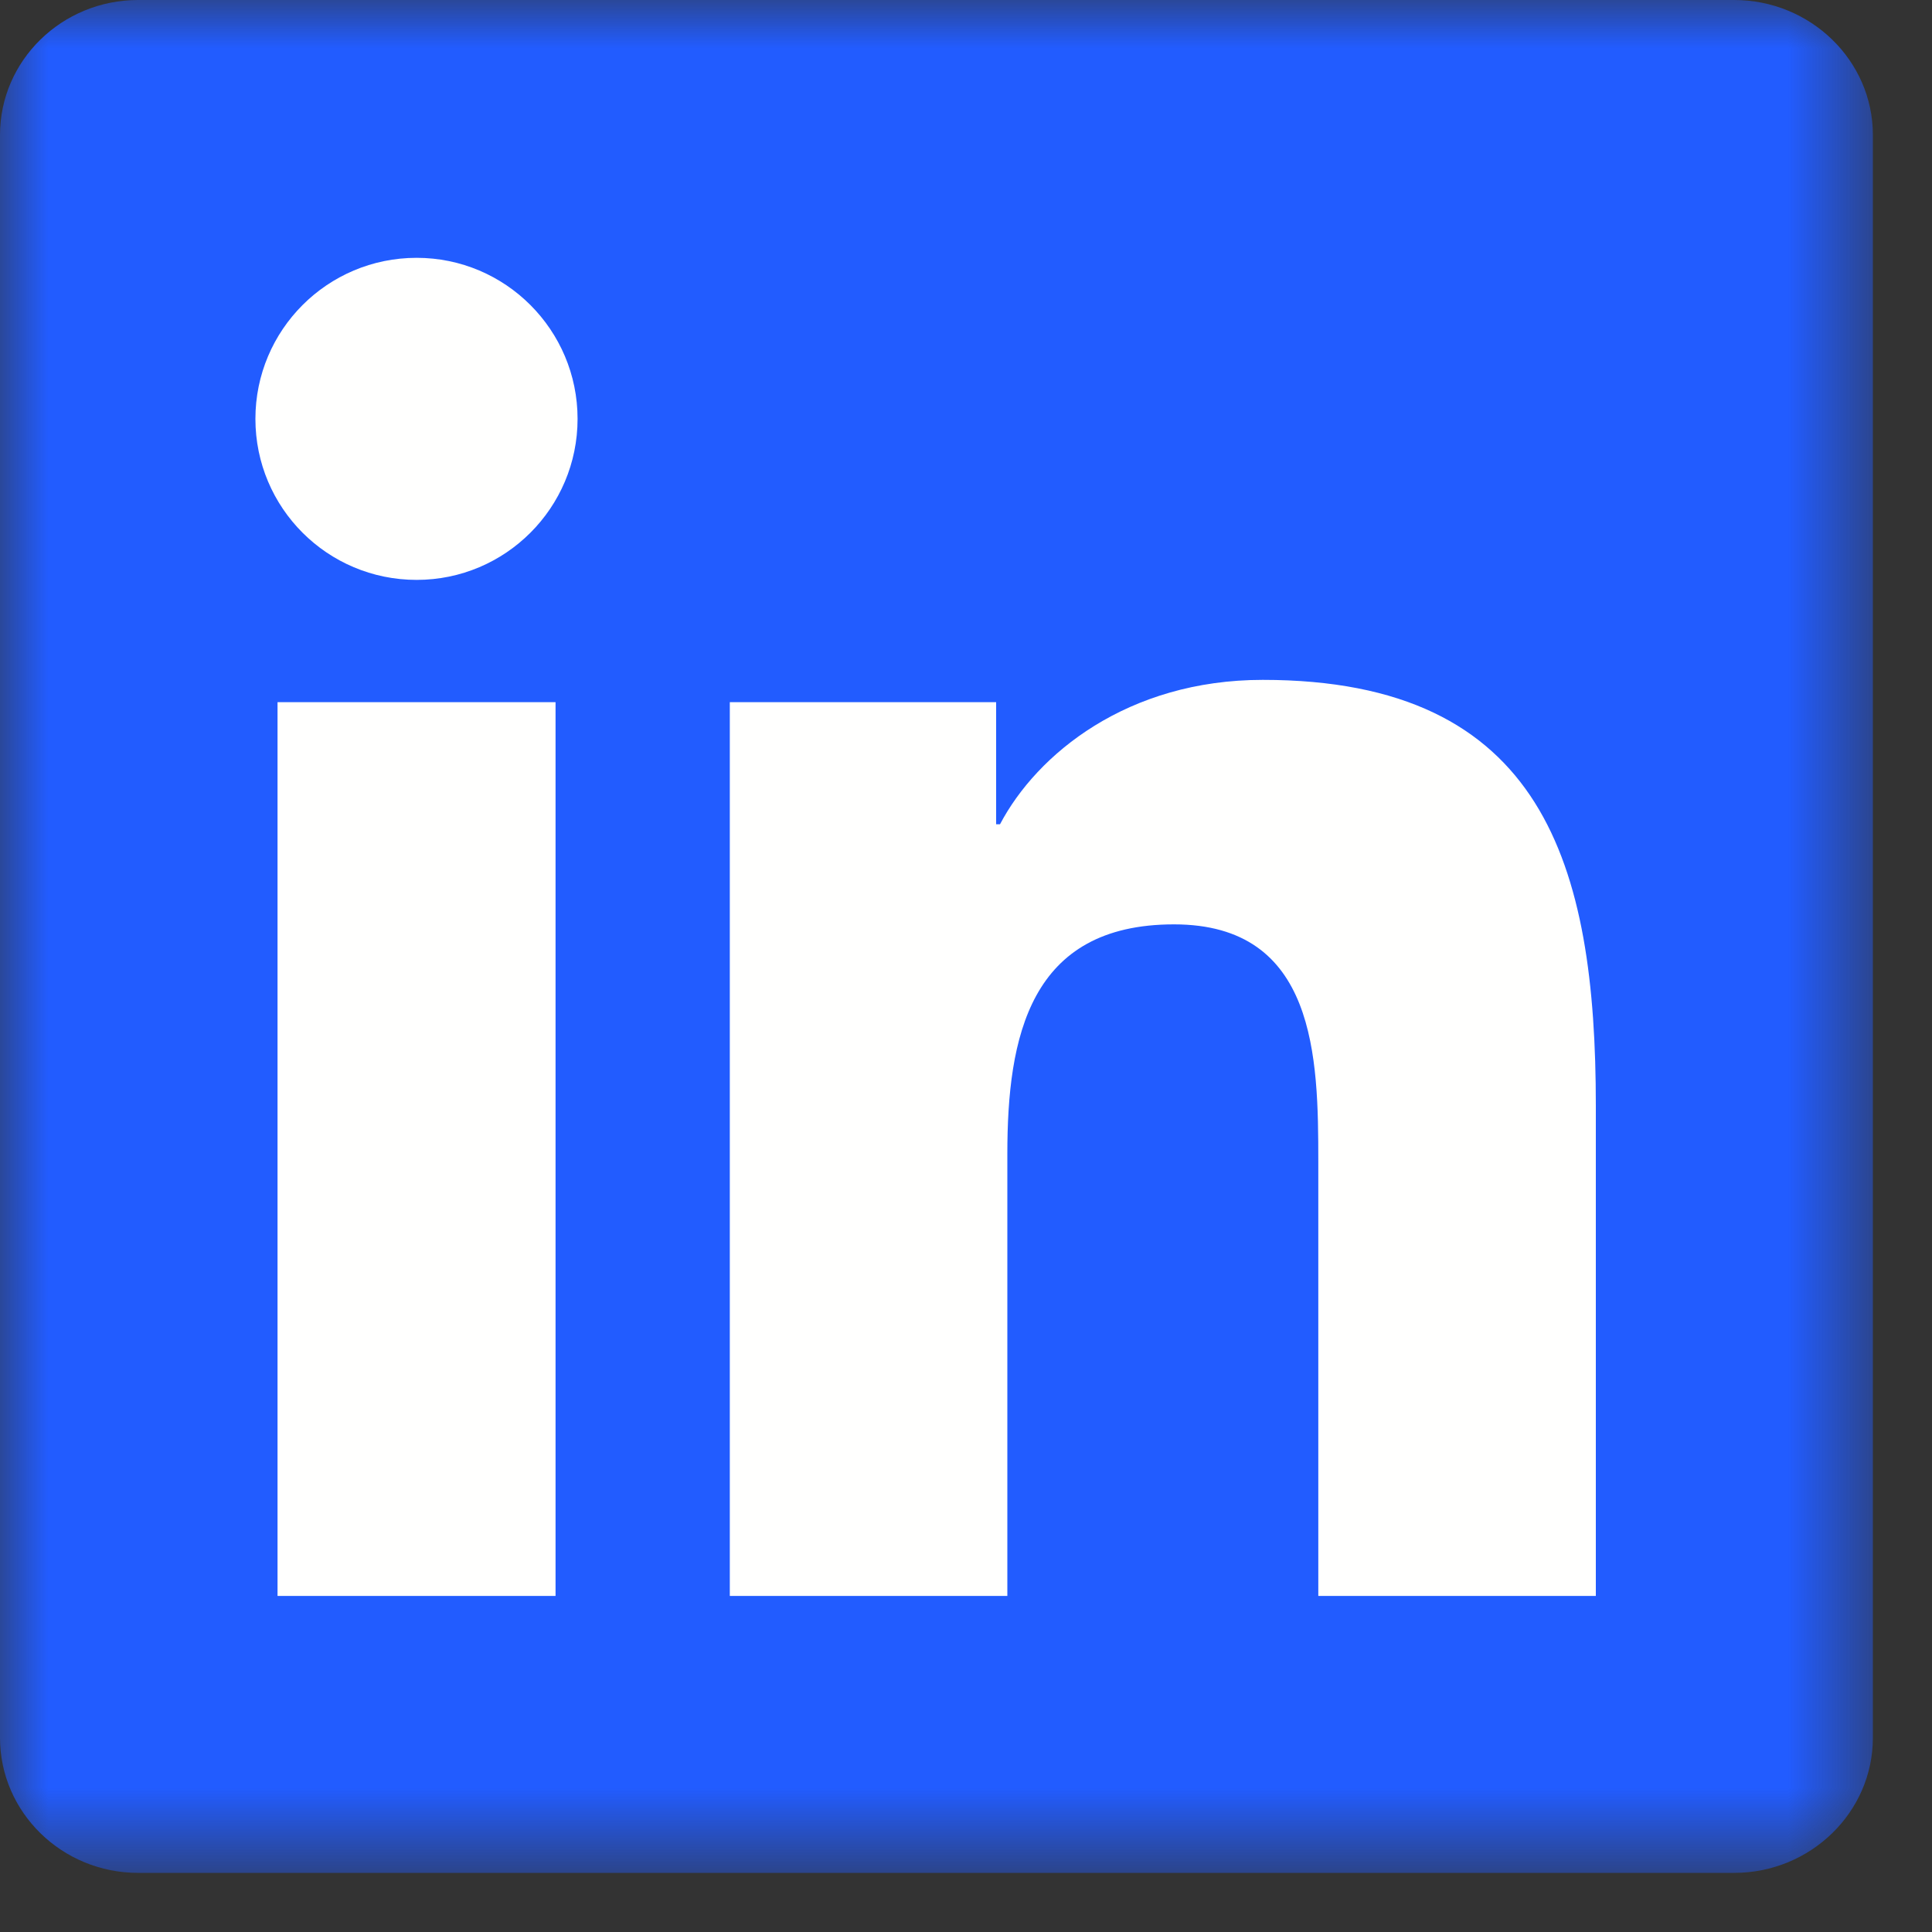 <?xml version="1.0" encoding="UTF-8"?>
<svg width="20px" height="20px" viewBox="0 0 20 20" version="1.1" xmlns="http://www.w3.org/2000/svg" xmlns:xlink="http://www.w3.org/1999/xlink">
    <rect x="0" y="0" width="20" height="20" fill="#333333" stroke="none"/>
    <!-- Generator: Sketch 51.2 (57519) - http://www.bohemiancoding.com/sketch -->
    <title>In-2C-CMYK-0p5in-TM Copy 37</title>
    <desc>Created with Sketch.</desc>
    <defs>
        <polygon id="path-1" points="0 0 19.388 0 19.388 19.356 0 19.356"></polygon>
    </defs>
    <g id="Page-1" stroke="none" stroke-width="1" fill="none" fill-rule="evenodd">
        <g id="Artboard-2" transform="translate(-1014, -575)">
            <g id="In-2C-CMYK-0p5in-TM-Copy-37" transform="translate(1014, 575)">
                <g id="Group-3">
                    <mask id="mask-2" fill="white">
                        <use xlink:href="#path-1"></use>
                    </mask>
                    <g id="Clip-2"></g>
                    <path d="M17.952,0 L1.43,0 C0.641,0 0,0.626 0,1.397 L0,17.989 C0,18.761 0.641,19.388 1.43,19.388 L17.952,19.388 C18.742,19.388 19.388,18.761 19.388,17.989 L19.388,1.397 C19.388,0.626 18.742,0 17.952,0" id="Fill-1" fill="#225CFF" mask="url(#mask-2)"></path>
                </g>
                <path d="M4.313,2.669 C5.233,2.669 5.979,3.417 5.979,4.336 C5.979,5.256 5.233,6.003 4.313,6.003 C3.389,6.003 2.644,5.256 2.644,4.336 C2.644,3.417 3.389,2.669 4.313,2.669 Z M2.873,16.521 L5.751,16.521 L5.751,7.269 L2.873,7.269 L2.873,16.521 Z" id="Fill-4" fill="#FFFFFE"></path>
                <path d="M7.555,7.269 L10.312,7.269 L10.312,8.533 L10.352,8.533 C10.735,7.805 11.673,7.038 13.072,7.038 C15.982,7.038 16.52,8.954 16.52,11.446 L16.52,16.521 L13.647,16.521 L13.647,12.022 C13.647,10.949 13.626,9.569 12.153,9.569 C10.656,9.569 10.428,10.737 10.428,11.944 L10.428,16.521 L7.555,16.521 L7.555,7.269" id="Fill-5" fill="#FFFFFE"></path>
            </g>
        </g>
    </g>
</svg>
